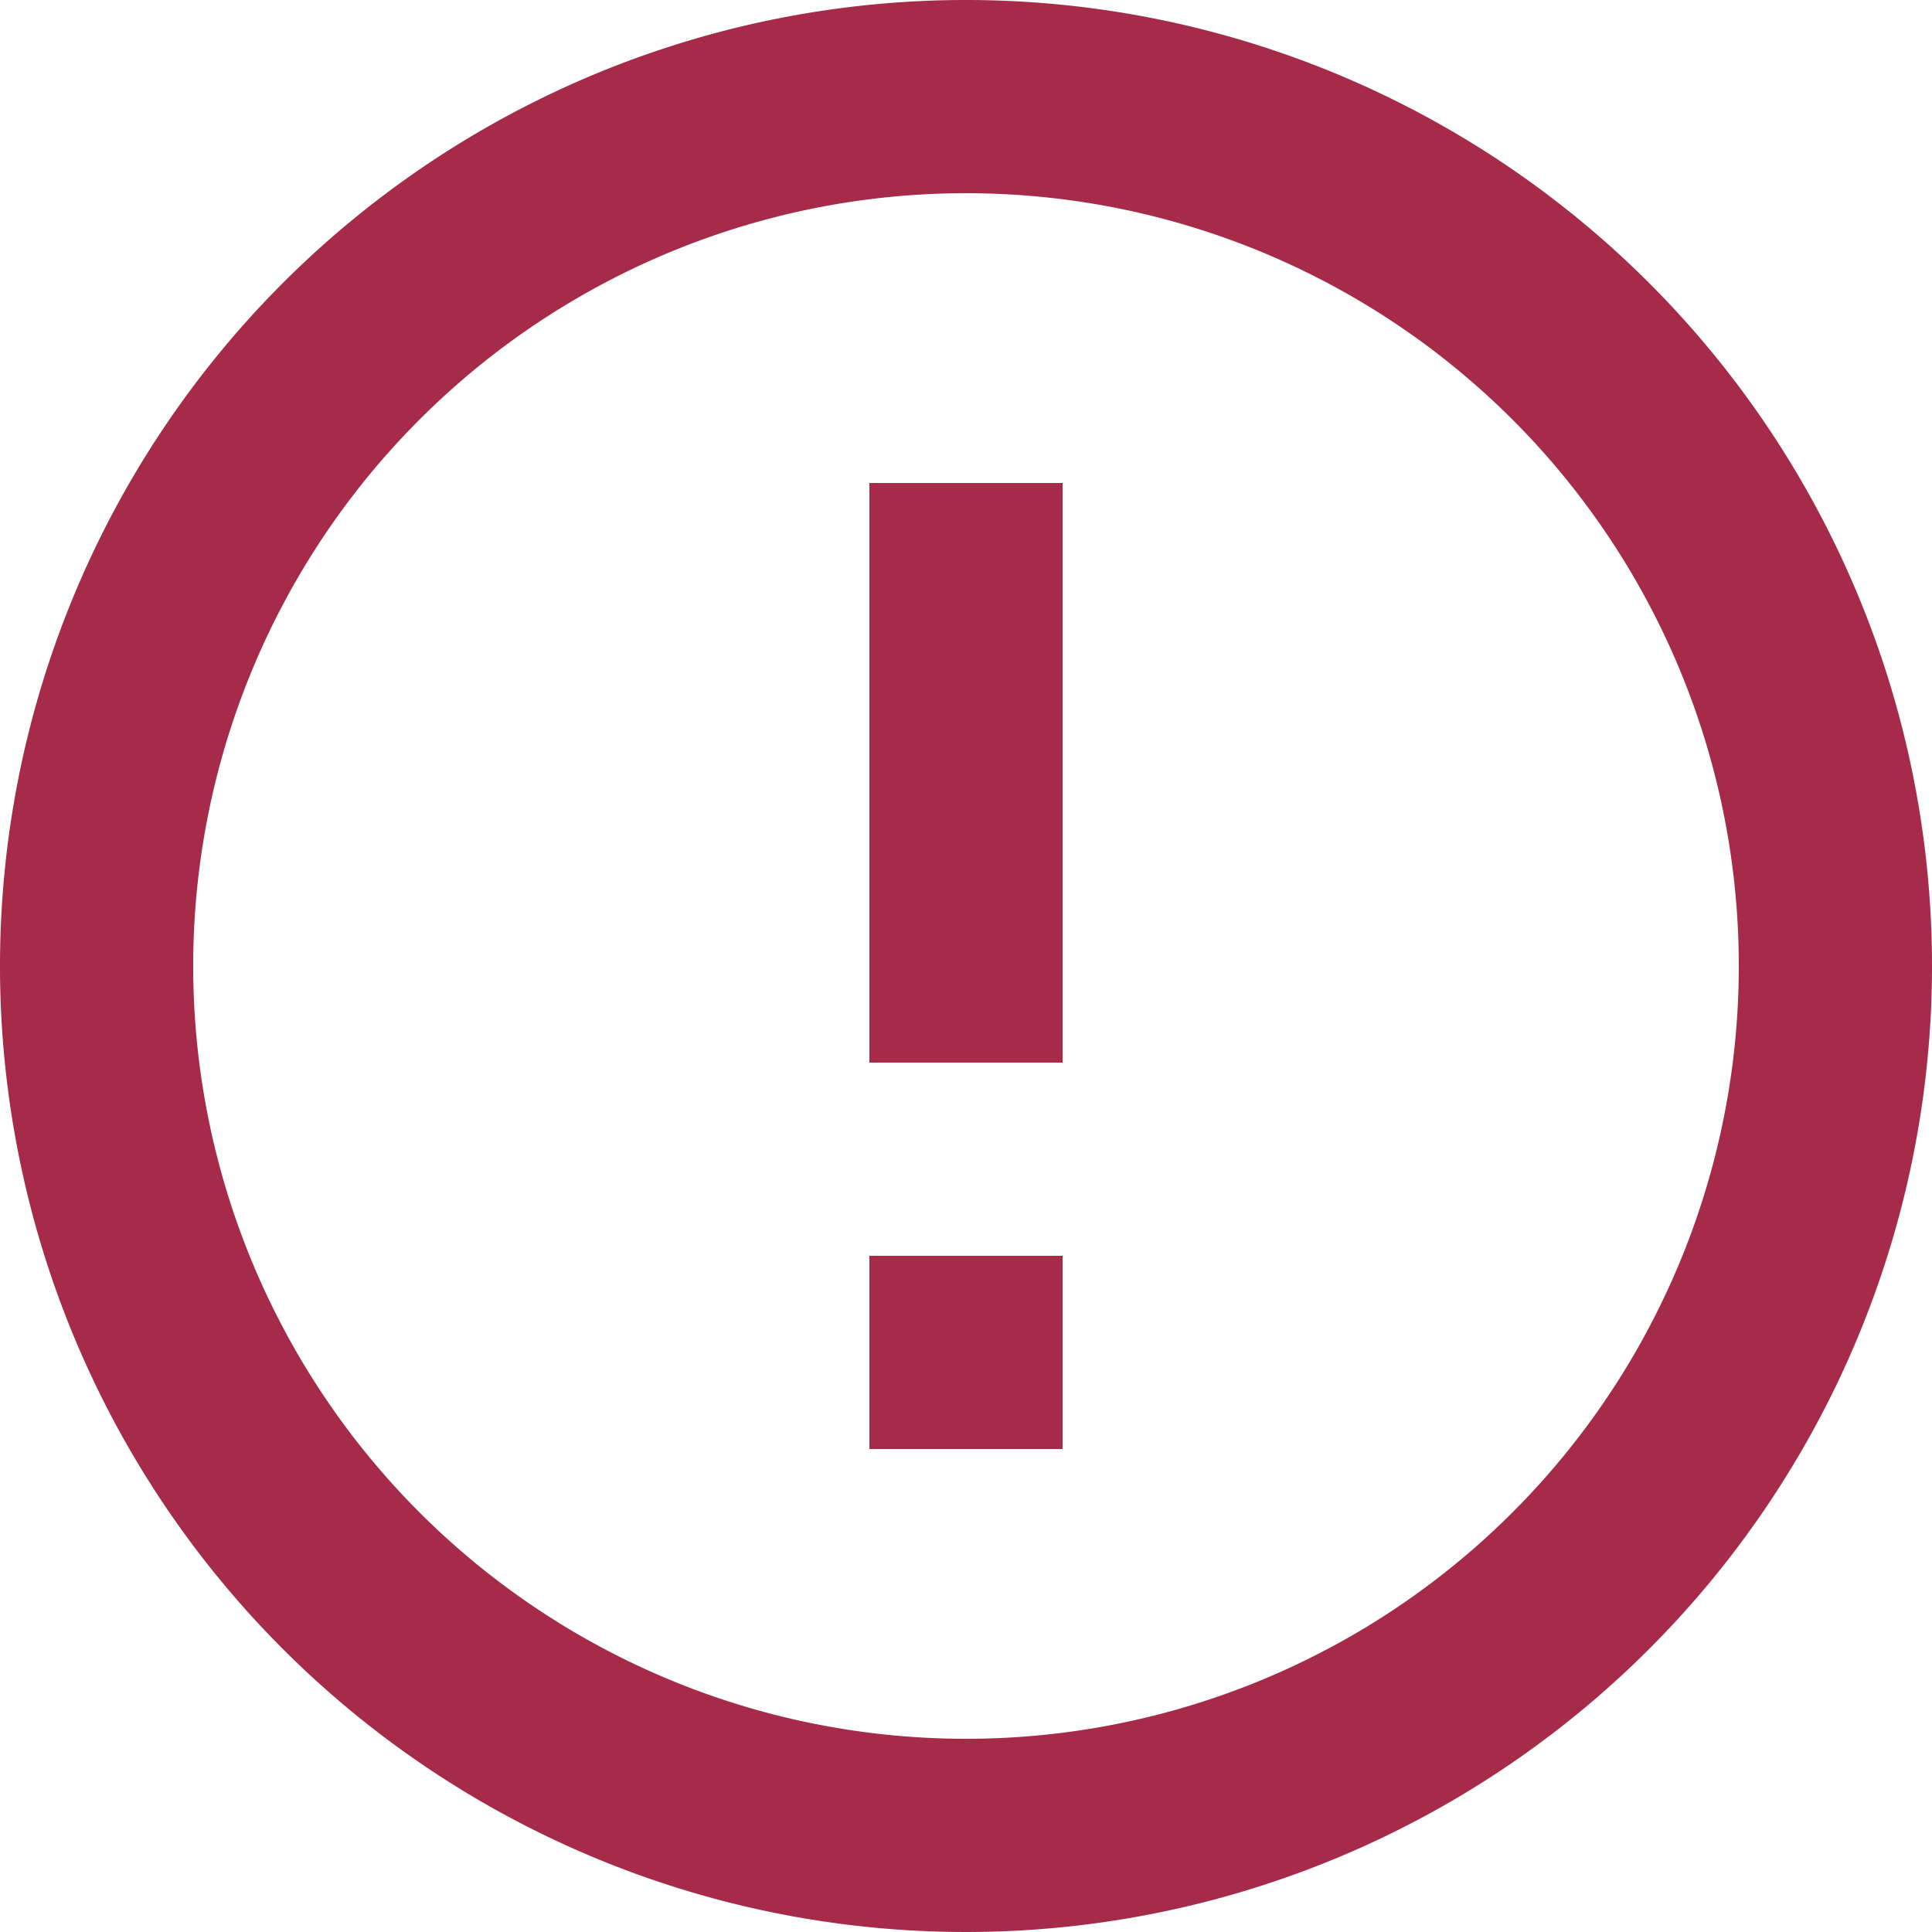 <svg xmlns="http://www.w3.org/2000/svg" width="16" height="16" viewBox="0 0 16 16">
  <path id="Icon_material-error-outline" data-name="Icon material-error-outline" d="M10.2,13.4h1.6V15H10.2Zm0-6.4h1.6v4.8H10.2Zm.792-4A8,8,0,1,0,19,11,8,8,0,0,0,10.992,3ZM11,17.4A6.4,6.4,0,1,1,17.4,11,6.4,6.4,0,0,1,11,17.4Z" transform="translate(-3 -3)" fill="#a62b48"/>
</svg>
